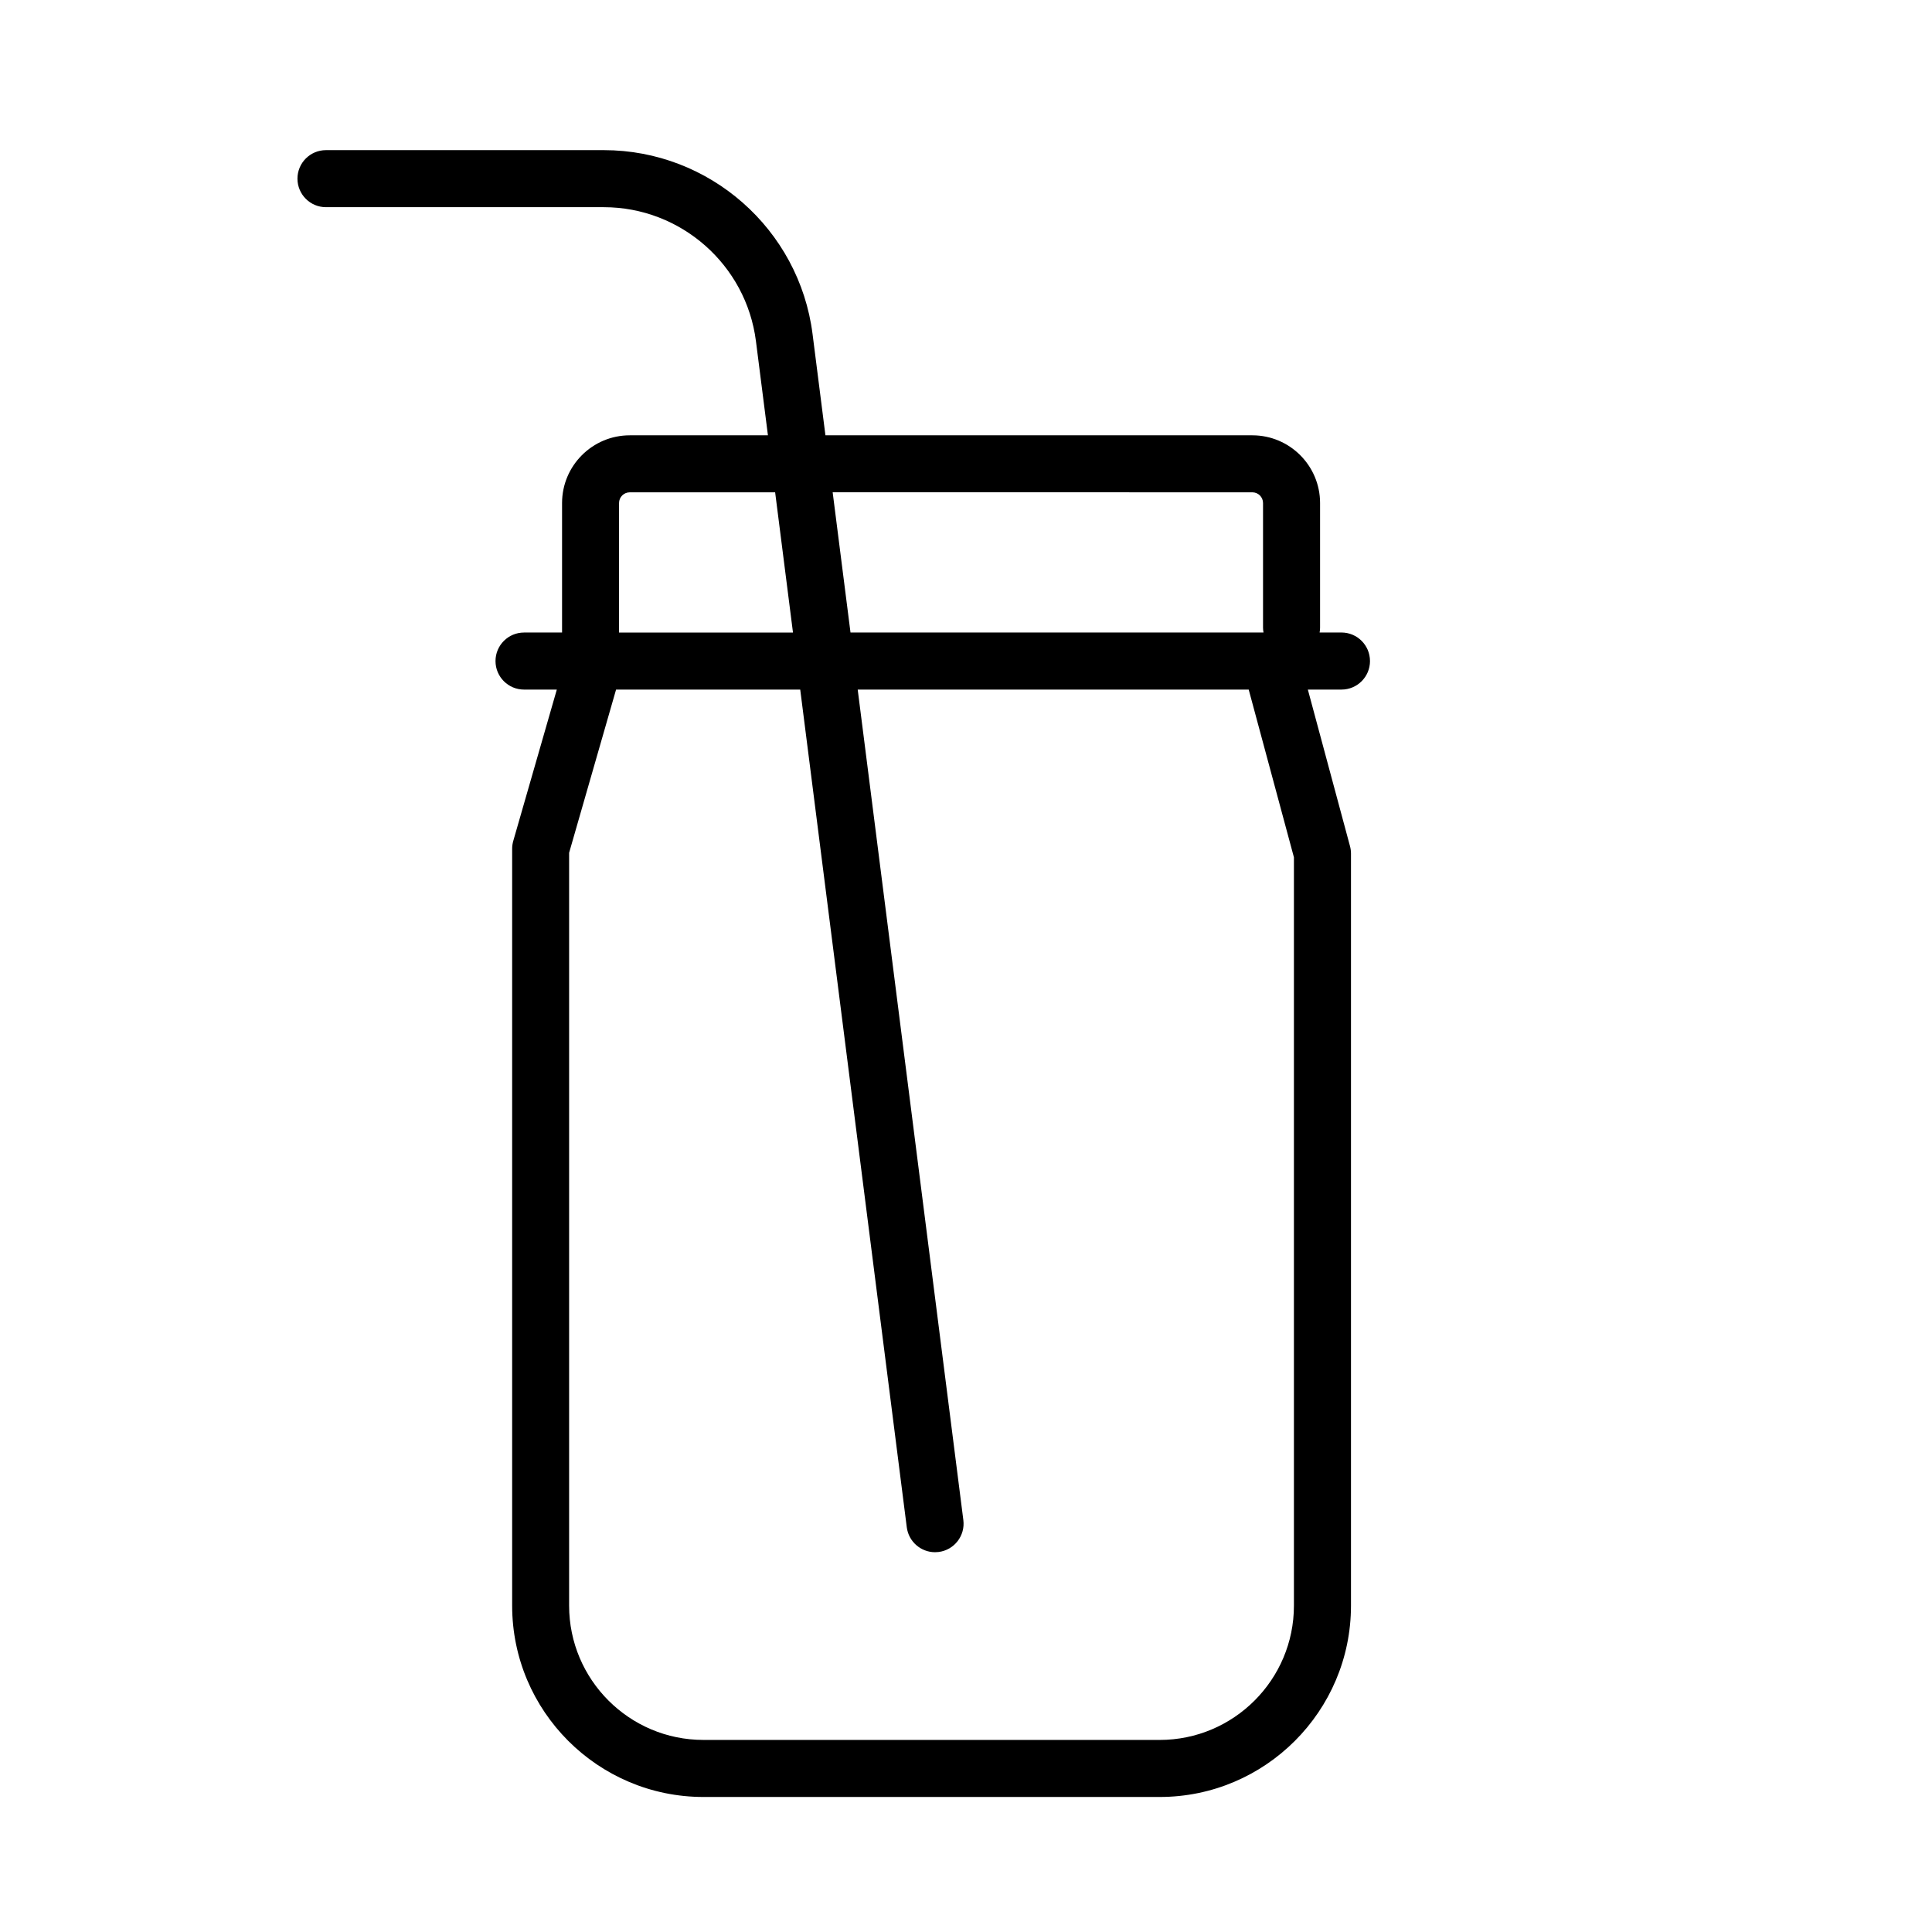 <?xml version="1.0" encoding="UTF-8"?>
<!-- The Best Svg Icon site in the world: iconSvg.co, Visit us! https://iconsvg.co -->
<svg fill="#000000" width="800px" height="800px" version="1.1" viewBox="144 144 512 512" xmlns="http://www.w3.org/2000/svg">
 <path d="m507.06 319.18c0-4.176-3.387-7.559-7.559-7.559l-5.793 0.004c0.07-0.414 0.125-0.828 0.125-1.258v-33.059c0-9.895-8.051-17.945-17.945-17.945l-113.14-0.004-3.414-26.848c-3.531-27.773-27.312-48.723-55.312-48.723h-73.633c-4.172 0-7.559 3.379-7.559 7.559 0 4.176 3.387 7.559 7.559 7.559h73.625c20.414 0 37.746 15.266 40.32 35.512l3.176 24.945h-36.613c-9.898 0-17.945 8.051-17.945 17.945v34.32h-10.078c-4.172 0-7.559 3.379-7.559 7.559 0 4.176 3.387 7.559 7.559 7.559h8.688l-11.539 40.102c-0.195 0.68-0.297 1.379-0.297 2.09v200.58c0 27.957 22.746 50.699 50.699 50.699h120.9c27.957 0 50.699-22.746 50.699-50.699v-199.32c0-0.664-0.09-1.324-0.262-1.965l-11.168-41.488h8.914c4.168 0 7.555-3.379 7.555-7.559zm-31.176-44.711c1.566 0 2.832 1.27 2.832 2.832v33.059c0 0.434 0.055 0.848 0.125 1.258h-109.45l-4.727-37.156 111.22 0.004zm-167.83 2.836c0-1.562 1.27-2.832 2.832-2.832h38.535l4.727 37.156h-46.098l-0.004-34.324zm178.85 93.891v198.32c0 19.625-15.965 35.586-35.586 35.586l-120.91-0.004c-19.625 0-35.586-15.961-35.586-35.586v-199.51l12.445-43.258h48.801l28.238 222c0.488 3.812 3.738 6.606 7.488 6.606 0.316 0 0.641-0.02 0.961-0.059 4.137-0.523 7.07-4.309 6.543-8.449l-27.996-220.09h103.62z"/>
</svg>